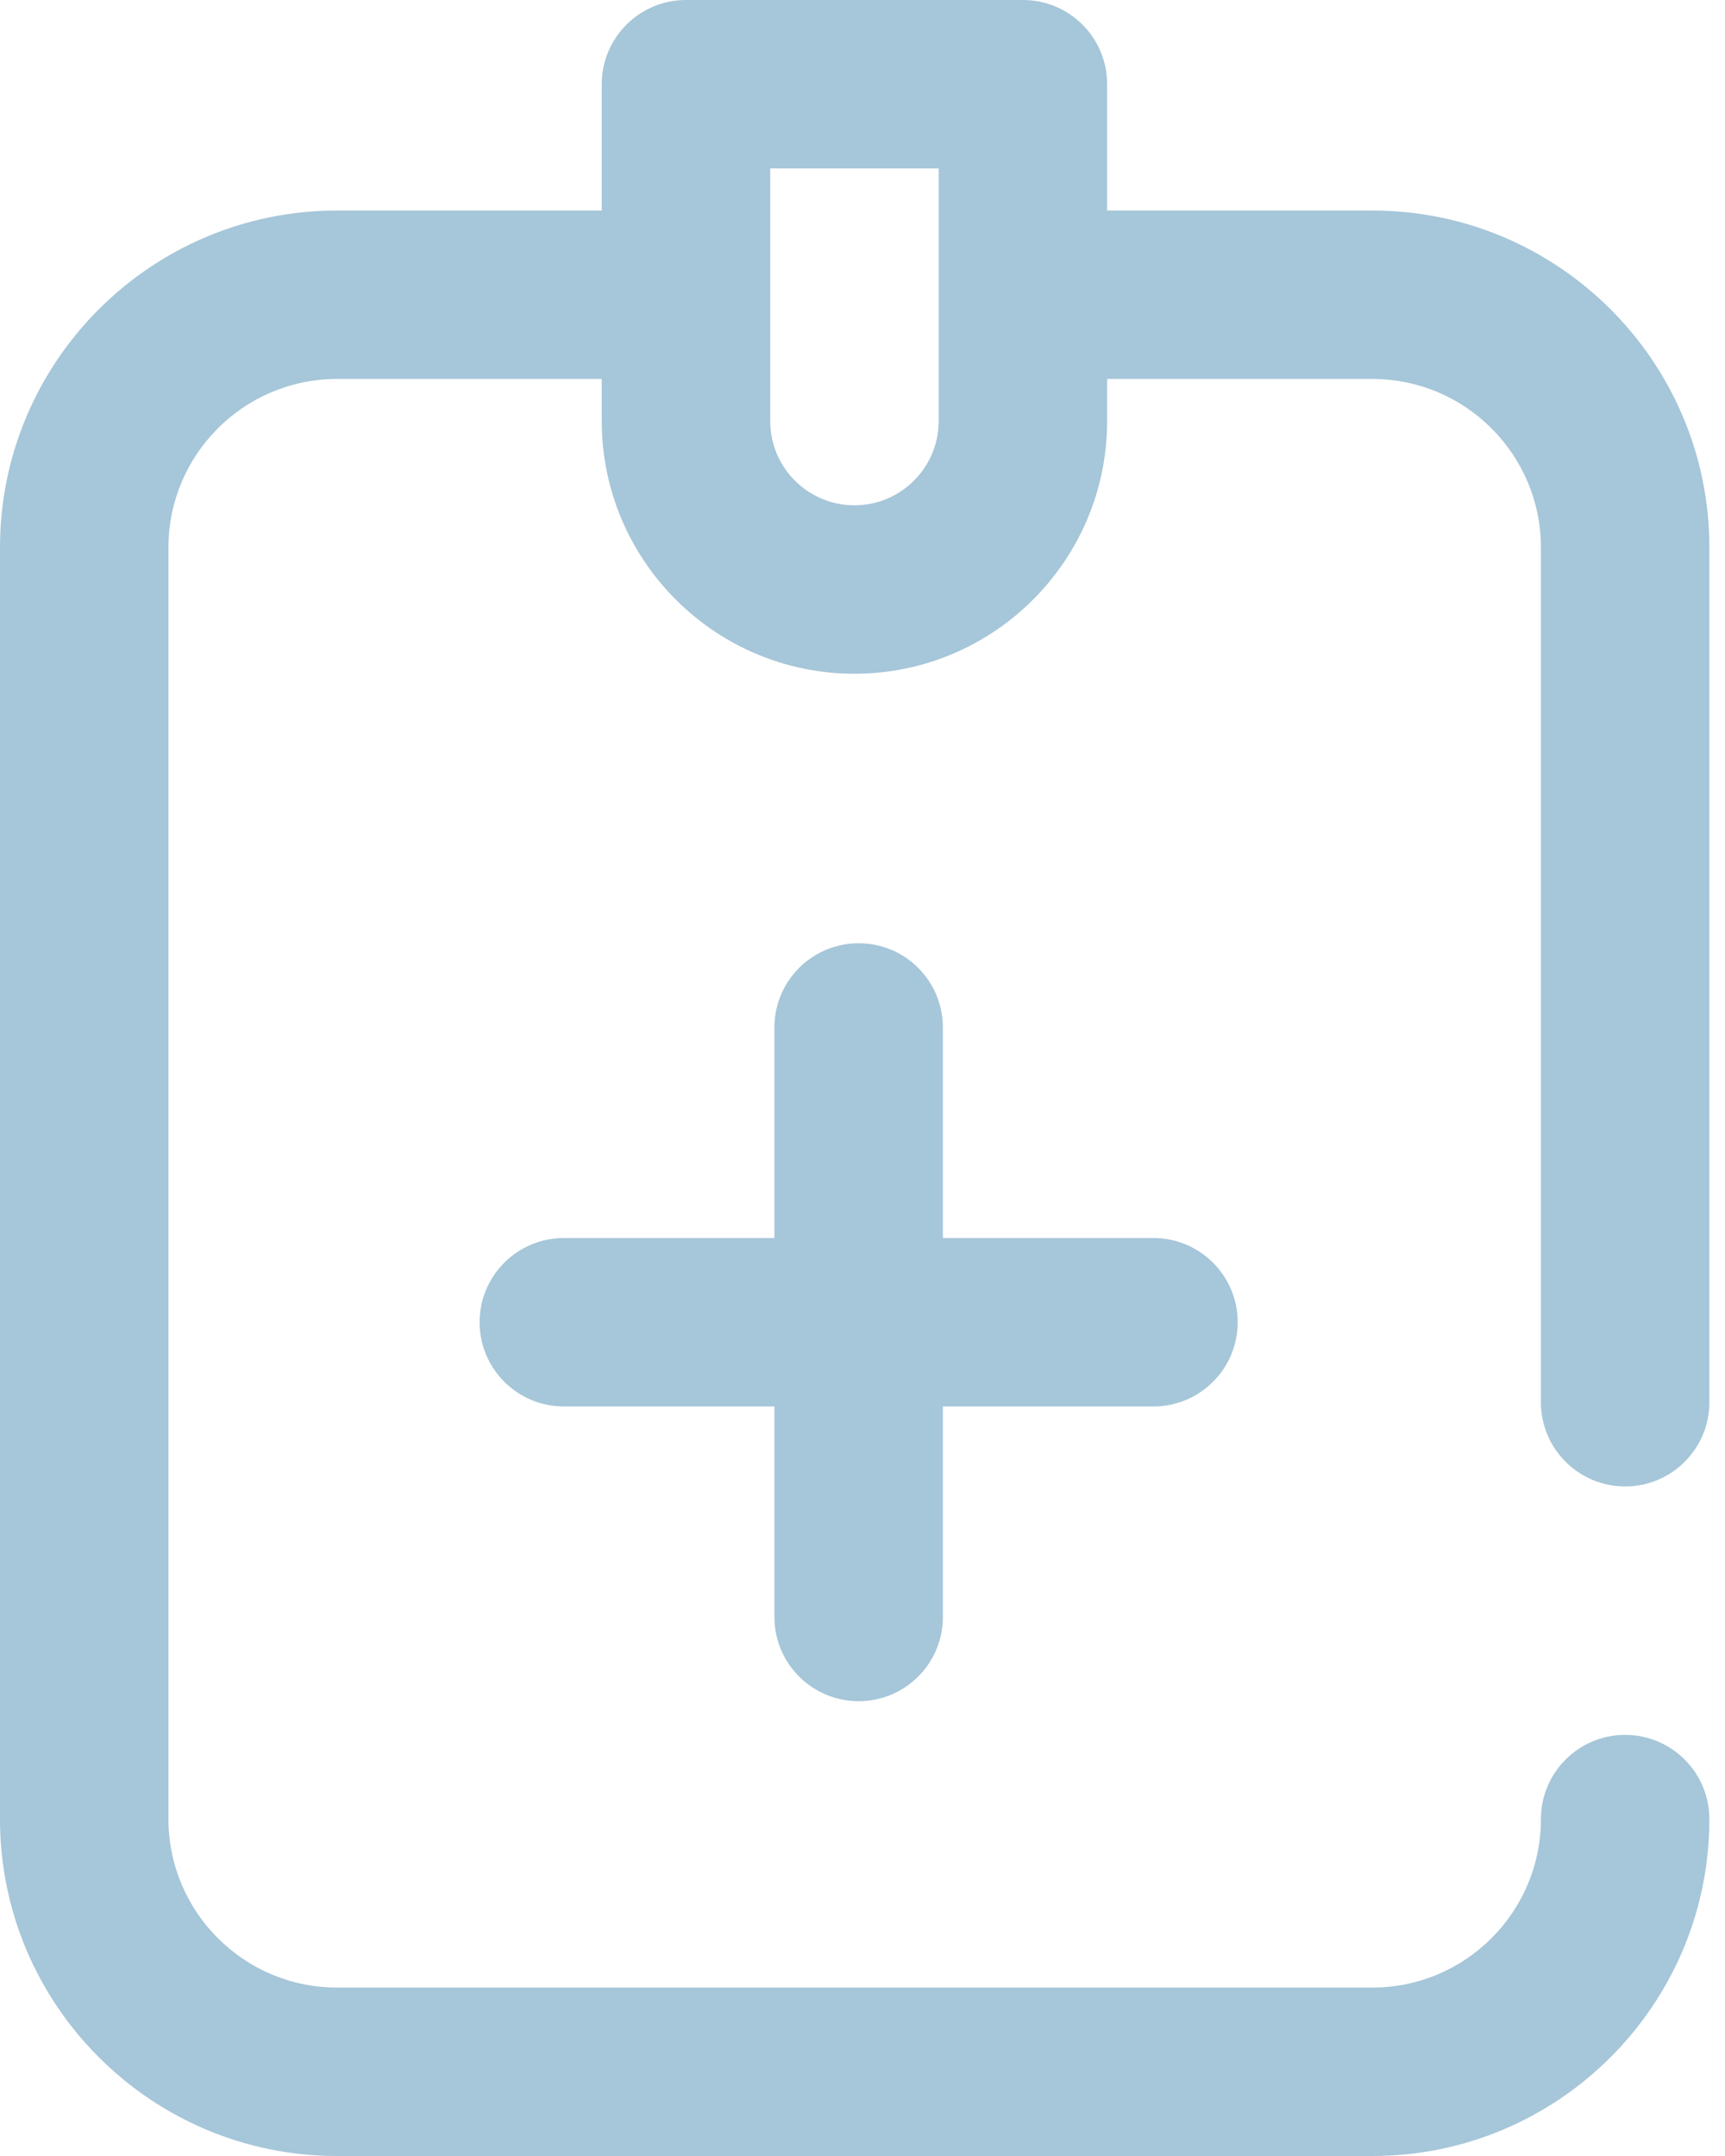 <svg 
 xmlns="http://www.w3.org/2000/svg"
 xmlns:xlink="http://www.w3.org/1999/xlink"
 width="32px" height="40px">
<path fill-rule="evenodd"  fill="rgb(166, 198, 217)"
 d="M15.929,17.500 C16.792,17.500 17.491,18.199 17.491,19.062 L17.491,22.969 L21.397,22.969 C22.260,22.969 22.960,23.668 22.960,24.531 C22.960,25.394 22.260,26.094 21.397,26.094 L17.491,26.094 L17.491,30.000 C17.491,30.863 16.792,31.562 15.929,31.562 C15.066,31.562 14.366,30.863 14.366,30.000 L14.366,26.094 L10.460,26.094 C9.597,26.094 8.897,25.394 8.897,24.531 C8.897,23.668 9.597,22.969 10.460,22.969 L14.366,22.969 L14.366,19.062 C14.366,18.199 15.066,17.500 15.929,17.500 ZM30.148,27.578 C29.285,27.578 28.585,26.878 28.585,26.016 L28.585,10.156 C28.585,8.433 27.183,7.031 25.460,7.031 L20.538,7.031 L20.538,7.812 C20.538,10.397 18.435,12.500 15.850,12.500 C13.266,12.500 11.163,10.397 11.163,7.812 L11.163,7.031 L6.250,7.031 C4.527,7.031 3.125,8.433 3.125,10.156 L3.125,33.750 C3.125,35.473 4.527,36.875 6.250,36.875 L25.460,36.875 C27.183,36.875 28.585,35.473 28.585,33.750 C28.585,32.887 29.285,32.187 30.147,32.187 C31.010,32.187 31.710,32.887 31.710,33.750 C31.710,37.196 28.906,40.000 25.460,40.000 L6.250,40.000 C2.804,40.000 -0.000,37.196 -0.000,33.750 L-0.000,10.156 C-0.000,6.710 2.804,3.906 6.250,3.906 L11.163,3.906 L11.163,1.562 C11.163,0.699 11.863,-0.000 12.726,-0.000 L18.976,-0.000 C19.839,-0.000 20.538,0.699 20.538,1.562 L20.538,3.906 L25.460,3.906 C28.906,3.906 31.710,6.710 31.710,10.156 L31.710,26.016 C31.710,26.878 31.010,27.578 30.148,27.578 ZM17.413,3.125 L14.288,3.125 L14.288,7.812 C14.288,8.674 14.989,9.375 15.850,9.375 C16.712,9.375 17.413,8.674 17.413,7.812 L17.413,3.125 Z"/>
</svg>